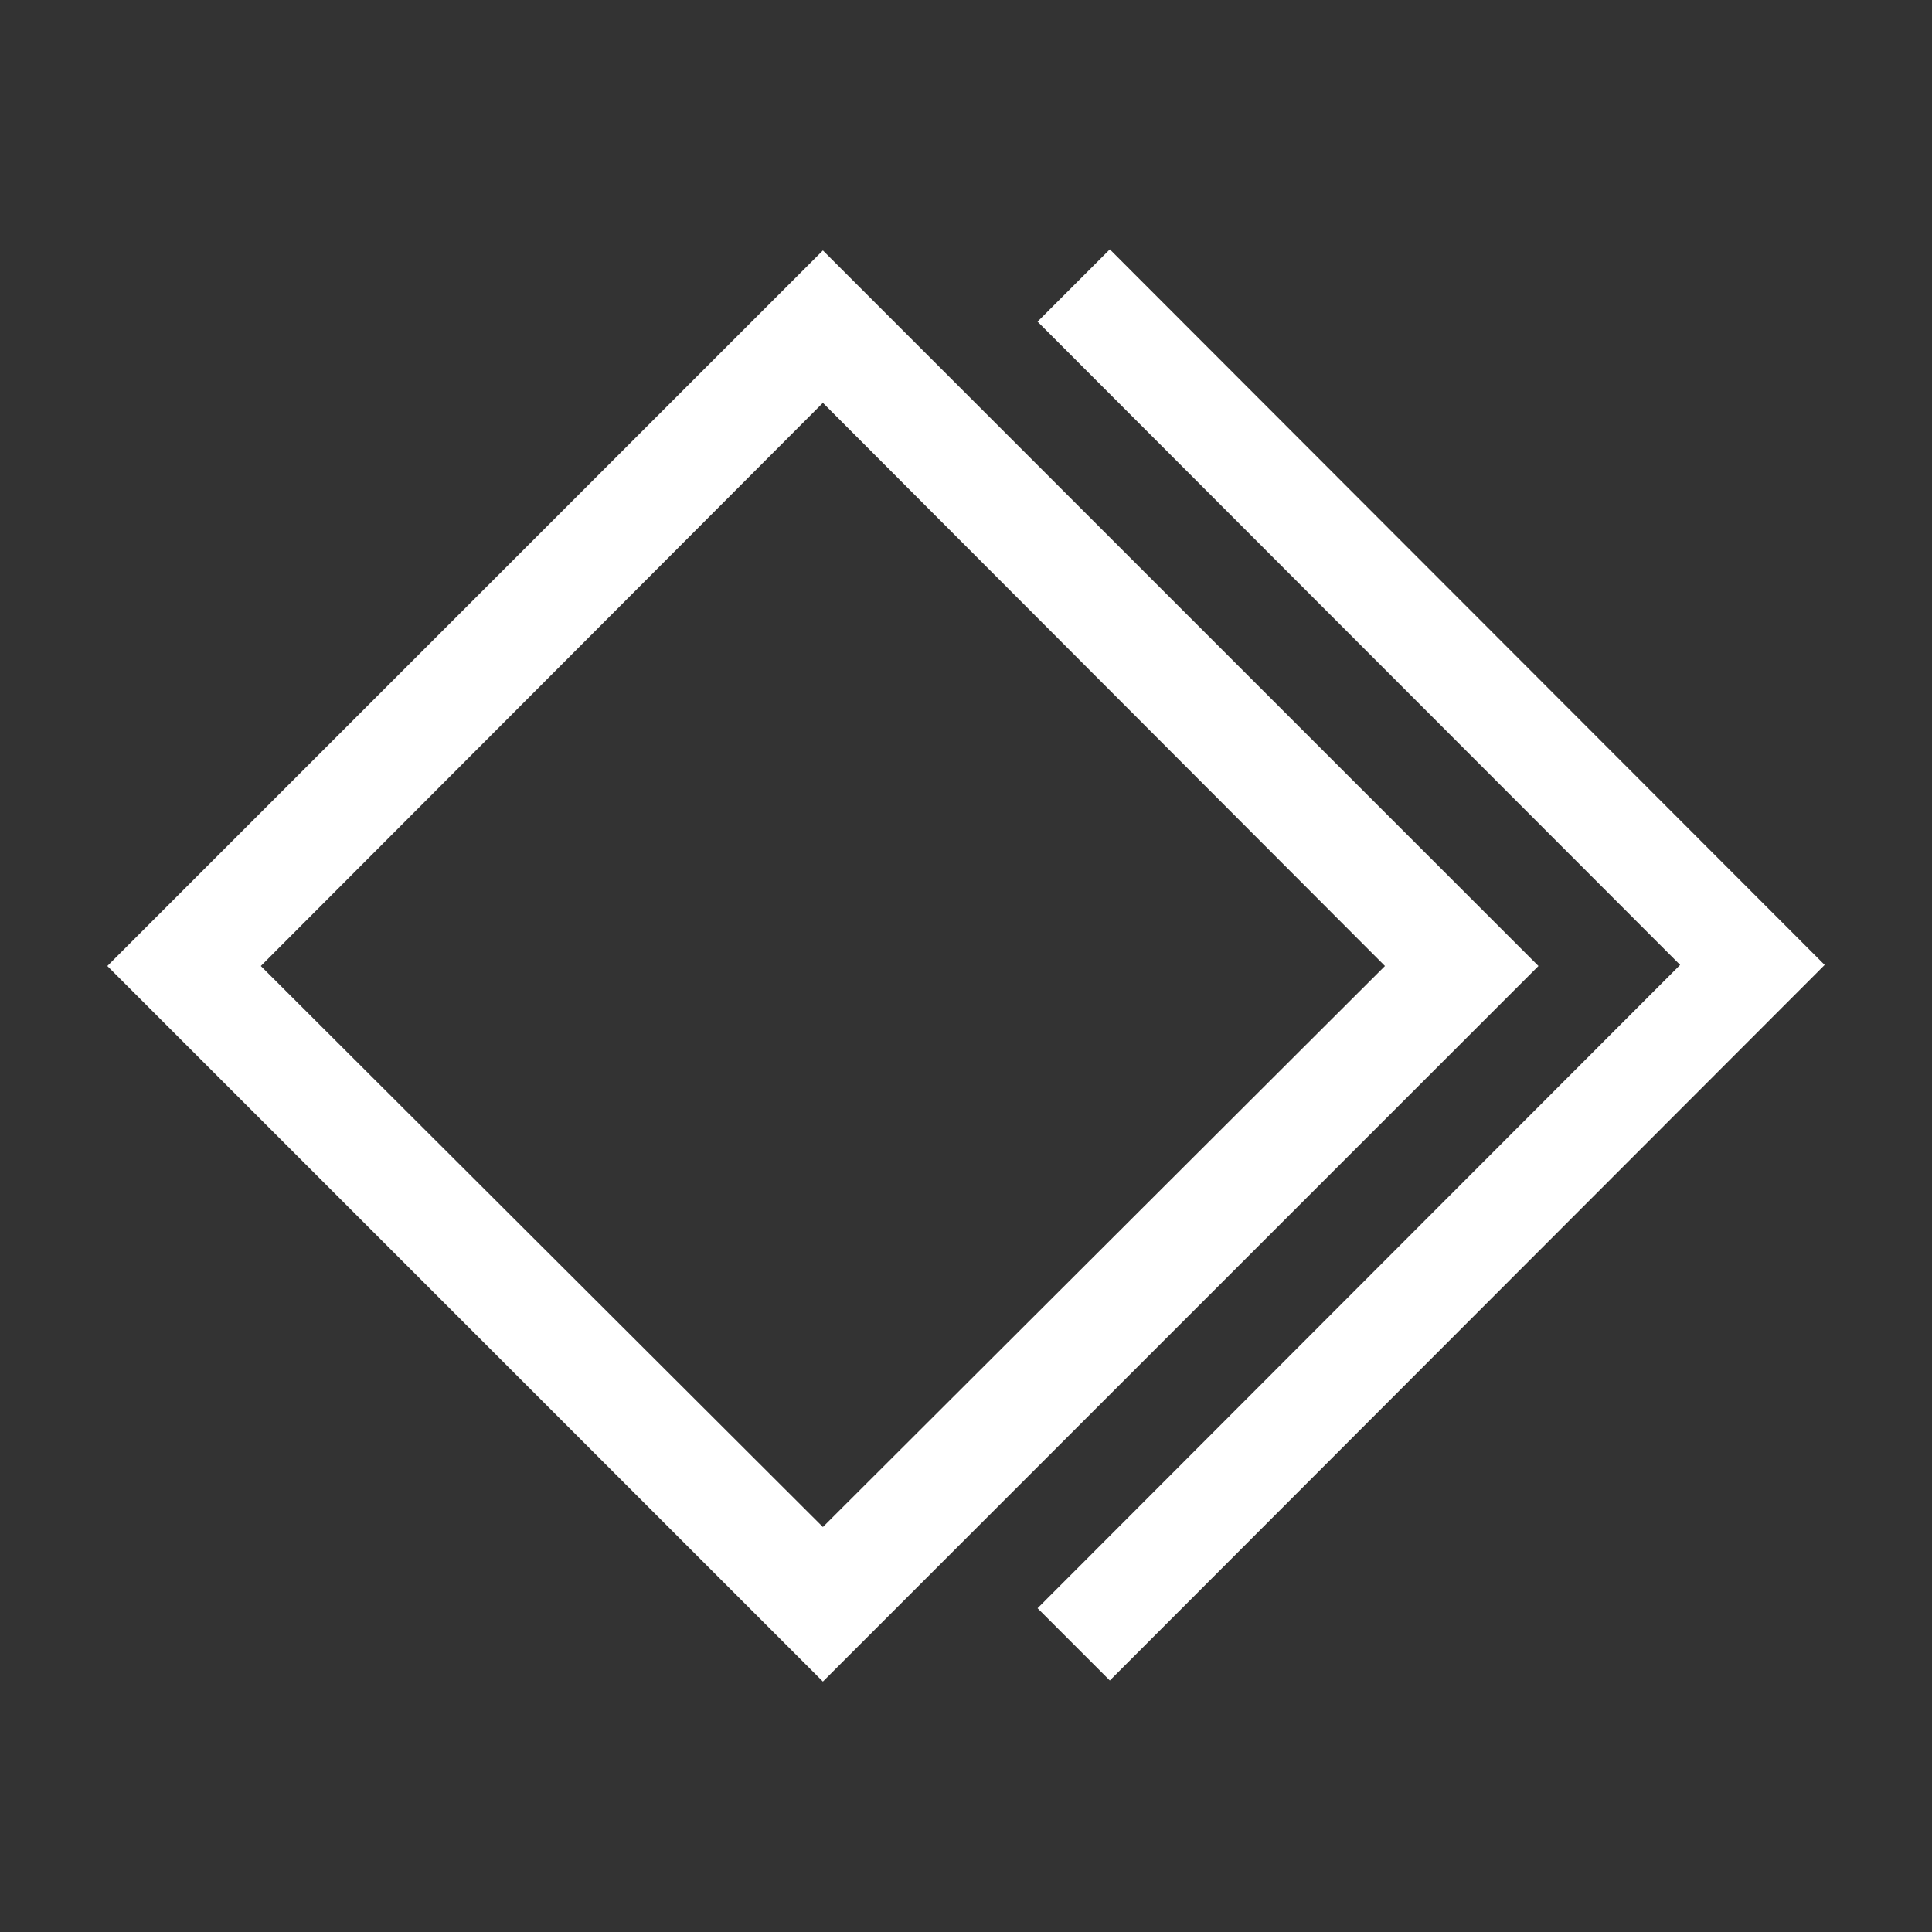<svg width="16" height="16" xmlns="http://www.w3.org/2000/svg" viewBox="0 0 54 54"><rect x="0" y="0" width="54" height="54" fill="#333333" stroke="none"/><path fill="#fff" d="M31.02 6.97 29 8.99l17.96 17.98L29 44.95l2.02 2.02 19.98-20-19.98-20z"/><path d="M23 7 3 27l20 20 20-20ZM7.29 27 23 11.26 38.71 27 23 42.68Z" fill="#fff"/></svg>